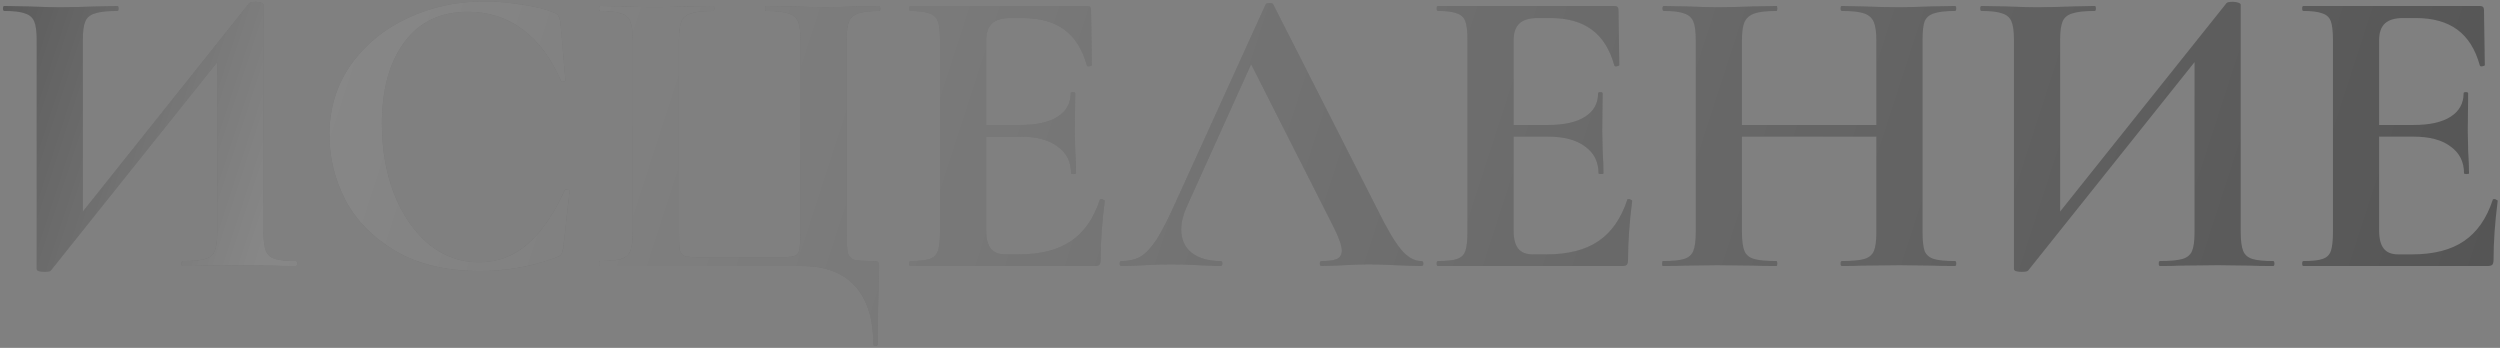 <?xml version="1.0" encoding="UTF-8"?> <svg xmlns="http://www.w3.org/2000/svg" width="733" height="102" viewBox="0 0 733 102" fill="none"><rect x="0" y="0" width="733" height="102" fill="#808080" stroke="none"/> <path d="M86.756 76.536C87 76.536 87.122 76.78 87.122 77.268C87.122 77.756 87 78 86.756 78C83.909 78 81.632 77.959 79.924 77.878L70.53 77.756L59.55 77.878C58.086 77.959 56.093 78 53.572 78C53.328 78 53.206 77.756 53.206 77.268C53.206 76.78 53.328 76.536 53.572 76.536C56.581 76.536 58.777 76.333 60.16 75.926C61.543 75.519 62.478 74.747 62.966 73.608C63.454 72.469 63.698 70.639 63.698 68.118V18.22L14.898 79.342C14.654 79.586 14.044 79.708 13.068 79.708C11.523 79.708 10.75 79.423 10.75 78.854V11.632C10.75 9.192 10.506 7.403 10.018 6.264C9.53 5.125 8.635 4.353 7.334 3.946C6.033 3.458 3.999 3.214 1.234 3.214C0.99 3.214 0.868 2.97 0.868 2.482C0.868 1.994 0.99 1.75 1.234 1.75L8.066 1.872C12.133 2.035 15.264 2.116 17.46 2.116C20.713 2.116 24.373 2.035 28.44 1.872L34.418 1.75C34.662 1.75 34.784 1.994 34.784 2.482C34.784 2.97 34.662 3.214 34.418 3.214C31.409 3.214 29.213 3.458 27.83 3.946C26.447 4.353 25.512 5.125 25.024 6.264C24.536 7.403 24.292 9.192 24.292 11.632V62.018L73.092 0.896C73.336 0.652 73.946 0.53 74.922 0.53C75.491 0.53 76.02 0.611 76.508 0.774C76.996 0.937 77.24 1.14 77.24 1.384V68.118C77.24 70.558 77.484 72.388 77.972 73.608C78.46 74.747 79.355 75.519 80.656 75.926C81.957 76.333 83.991 76.536 86.756 76.536ZM141.979 0.408C145.558 0.408 149.299 0.733 153.203 1.384C157.107 1.953 160.157 2.726 162.353 3.702C163.085 3.946 163.533 4.271 163.695 4.678C163.939 5.003 164.143 5.613 164.305 6.508L165.769 23.466C165.769 23.71 165.566 23.873 165.159 23.954C164.753 24.035 164.509 23.913 164.427 23.588C161.662 17.163 157.961 12.201 153.325 8.704C148.689 5.207 143.321 3.458 137.221 3.458C129.169 3.458 122.947 6.427 118.555 12.364C114.163 18.301 111.967 26.272 111.967 36.276C111.967 43.759 113.147 50.591 115.505 56.772C117.945 62.953 121.321 67.874 125.631 71.534C130.023 75.113 134.985 76.902 140.515 76.902C145.721 76.902 150.357 75.194 154.423 71.778C158.571 68.281 162.272 62.994 165.525 55.918C165.607 55.593 165.851 55.471 166.257 55.552C166.745 55.633 166.989 55.796 166.989 56.04L165.159 72.632C164.997 73.608 164.793 74.259 164.549 74.584C164.387 74.828 163.939 75.113 163.207 75.438C155.969 78.122 148.527 79.464 140.881 79.464C130.959 79.464 122.663 77.512 115.993 73.608C109.324 69.623 104.403 64.621 101.231 58.602C98.141 52.502 96.595 46.158 96.595 39.57C96.595 31.843 98.669 25.011 102.817 19.074C107.047 13.137 112.618 8.541 119.531 5.288C126.526 2.035 134.009 0.408 141.979 0.408ZM256.043 100.814C256.043 93.413 254.253 87.76 250.675 83.856C247.096 79.952 241.931 78 235.181 78H175.889C175.726 78 175.645 77.756 175.645 77.268C175.645 76.78 175.726 76.536 175.889 76.536C178.735 76.536 180.809 76.333 182.111 75.926C183.412 75.519 184.307 74.747 184.795 73.608C185.283 72.388 185.527 70.558 185.527 68.118V11.632C185.527 9.192 185.283 7.403 184.795 6.264C184.307 5.125 183.412 4.353 182.111 3.946C180.809 3.458 178.735 3.214 175.889 3.214C175.726 3.214 175.645 2.97 175.645 2.482C175.645 1.994 175.726 1.75 175.889 1.75L182.477 1.872C186.218 2.035 189.227 2.116 191.505 2.116C194.27 2.116 197.767 2.035 201.997 1.872L209.195 1.75C209.357 1.75 209.439 1.994 209.439 2.482C209.439 2.97 209.357 3.214 209.195 3.214C206.185 3.214 203.989 3.458 202.607 3.946C201.224 4.353 200.289 5.125 199.801 6.264C199.313 7.403 199.069 9.192 199.069 11.632V67.874C199.069 70.639 199.15 72.469 199.313 73.364C199.557 74.259 200.045 74.828 200.777 75.072C201.509 75.316 202.973 75.438 205.169 75.438H227.983C230.423 75.438 232.049 75.316 232.863 75.072C233.676 74.828 234.164 74.259 234.327 73.364C234.571 72.469 234.693 70.639 234.693 67.874V11.632C234.693 9.192 234.449 7.403 233.961 6.264C233.473 5.125 232.537 4.353 231.155 3.946C229.772 3.458 227.576 3.214 224.567 3.214C224.404 3.214 224.323 2.97 224.323 2.482C224.323 1.994 224.404 1.75 224.567 1.75L231.765 1.872C235.994 2.035 239.491 2.116 242.257 2.116C244.534 2.116 247.543 2.035 251.285 1.872L257.873 1.75C258.035 1.75 258.117 1.994 258.117 2.482C258.117 2.97 258.035 3.214 257.873 3.214C255.026 3.214 252.952 3.458 251.651 3.946C250.349 4.353 249.455 5.125 248.967 6.264C248.479 7.403 248.235 9.192 248.235 11.632V68.118C248.235 71.127 248.357 73.161 248.601 74.218C248.926 75.194 249.536 75.845 250.431 76.17C251.407 76.414 253.318 76.536 256.165 76.536C256.815 76.536 257.222 76.617 257.385 76.78C257.629 76.943 257.751 77.349 257.751 78C257.751 79.871 257.71 81.416 257.629 82.636C257.466 87.191 257.385 93.25 257.385 100.814C257.385 101.221 257.141 101.424 256.653 101.424C256.246 101.424 256.043 101.221 256.043 100.814ZM322.453 58.602C322.453 58.439 322.616 58.358 322.941 58.358C323.185 58.358 323.389 58.439 323.551 58.602C323.795 58.683 323.917 58.765 323.917 58.846C323.104 65.19 322.697 70.965 322.697 76.17C322.697 76.821 322.575 77.309 322.331 77.634C322.087 77.878 321.599 78 320.867 78H266.943C266.699 78 266.577 77.756 266.577 77.268C266.577 76.78 266.699 76.536 266.943 76.536C269.546 76.536 271.417 76.333 272.555 75.926C273.775 75.519 274.589 74.747 274.995 73.608C275.402 72.388 275.605 70.558 275.605 68.118V11.632C275.605 9.192 275.402 7.403 274.995 6.264C274.589 5.125 273.775 4.353 272.555 3.946C271.335 3.458 269.465 3.214 266.943 3.214C266.699 3.214 266.577 2.97 266.577 2.482C266.577 1.994 266.699 1.75 266.943 1.75H318.671C319.485 1.75 319.891 2.116 319.891 2.848L320.135 19.074C320.135 19.237 319.891 19.359 319.403 19.44C318.997 19.521 318.753 19.44 318.671 19.196C317.37 14.479 315.174 10.981 312.083 8.704C308.993 6.427 304.926 5.288 299.883 5.288H296.223C293.783 5.288 291.994 5.817 290.855 6.874C289.717 7.931 289.147 9.558 289.147 11.754V36.642H299.273C303.991 36.642 307.61 35.829 310.131 34.202C312.653 32.575 313.913 30.298 313.913 27.37C313.913 27.126 314.117 27.004 314.523 27.004C315.011 27.004 315.255 27.126 315.255 27.37L315.133 38.35L315.255 44.206C315.418 46.971 315.499 49.167 315.499 50.794C315.499 50.957 315.255 51.038 314.767 51.038C314.279 51.038 314.035 50.957 314.035 50.794C314.035 47.459 312.734 44.857 310.131 42.986C307.61 41.034 303.95 40.058 299.151 40.058H289.147V67.63C289.147 69.989 289.595 71.737 290.489 72.876C291.384 74.015 292.807 74.584 294.759 74.584H298.785C305.129 74.584 310.213 73.283 314.035 70.68C317.858 68.077 320.664 64.051 322.453 58.602ZM416.73 76.536C417.137 76.536 417.34 76.78 417.34 77.268C417.34 77.756 417.137 78 416.73 78C415.103 78 412.582 77.919 409.166 77.756C405.587 77.593 403.025 77.512 401.48 77.512C399.447 77.512 396.966 77.593 394.038 77.756C391.273 77.919 389.077 78 387.45 78C387.125 78 386.962 77.756 386.962 77.268C386.962 76.78 387.125 76.536 387.45 76.536C389.565 76.536 391.069 76.333 391.964 75.926C392.94 75.438 393.428 74.625 393.428 73.486C393.428 72.103 392.615 69.785 390.988 66.532L366.832 18.83L347.922 60.676C346.865 63.035 346.336 65.231 346.336 67.264C346.336 70.192 347.353 72.469 349.386 74.096C351.501 75.723 354.307 76.536 357.804 76.536C358.211 76.536 358.414 76.78 358.414 77.268C358.414 77.756 358.211 78 357.804 78C356.34 78 354.225 77.919 351.46 77.756C348.369 77.593 345.685 77.512 343.408 77.512C341.212 77.512 338.569 77.593 335.478 77.756C332.713 77.919 330.476 78 328.768 78C328.443 78 328.28 77.756 328.28 77.268C328.28 76.78 328.443 76.536 328.768 76.536C331.045 76.536 332.957 76.089 334.502 75.194C336.047 74.218 337.593 72.551 339.138 70.192C340.683 67.752 342.513 64.173 344.628 59.456L371.102 1.262C371.265 1.018 371.631 0.896 372.2 0.896C372.851 0.896 373.217 1.018 373.298 1.262L403.798 61.286C406.645 67.061 409.003 71.046 410.874 73.242C412.745 75.438 414.697 76.536 416.73 76.536ZM477.098 58.602C477.098 58.439 477.261 58.358 477.586 58.358C477.83 58.358 478.033 58.439 478.196 58.602C478.44 58.683 478.562 58.765 478.562 58.846C477.749 65.19 477.342 70.965 477.342 76.17C477.342 76.821 477.22 77.309 476.976 77.634C476.732 77.878 476.244 78 475.512 78H421.588C421.344 78 421.222 77.756 421.222 77.268C421.222 76.78 421.344 76.536 421.588 76.536C424.191 76.536 426.061 76.333 427.2 75.926C428.42 75.519 429.233 74.747 429.64 73.608C430.047 72.388 430.25 70.558 430.25 68.118V11.632C430.25 9.192 430.047 7.403 429.64 6.264C429.233 5.125 428.42 4.353 427.2 3.946C425.98 3.458 424.109 3.214 421.588 3.214C421.344 3.214 421.222 2.97 421.222 2.482C421.222 1.994 421.344 1.75 421.588 1.75H473.316C474.129 1.75 474.536 2.116 474.536 2.848L474.78 19.074C474.78 19.237 474.536 19.359 474.048 19.44C473.641 19.521 473.397 19.44 473.316 19.196C472.015 14.479 469.819 10.981 466.728 8.704C463.637 6.427 459.571 5.288 454.528 5.288H450.868C448.428 5.288 446.639 5.817 445.5 6.874C444.361 7.931 443.792 9.558 443.792 11.754V36.642H453.918C458.635 36.642 462.255 35.829 464.776 34.202C467.297 32.575 468.558 30.298 468.558 27.37C468.558 27.126 468.761 27.004 469.168 27.004C469.656 27.004 469.9 27.126 469.9 27.37L469.778 38.35L469.9 44.206C470.063 46.971 470.144 49.167 470.144 50.794C470.144 50.957 469.9 51.038 469.412 51.038C468.924 51.038 468.68 50.957 468.68 50.794C468.68 47.459 467.379 44.857 464.776 42.986C462.255 41.034 458.595 40.058 453.796 40.058H443.792V67.63C443.792 69.989 444.239 71.737 445.134 72.876C446.029 74.015 447.452 74.584 449.404 74.584H453.43C459.774 74.584 464.857 73.283 468.68 70.68C472.503 68.077 475.309 64.051 477.098 58.602ZM573.204 76.536C573.448 76.536 573.57 76.78 573.57 77.268C573.57 77.756 573.448 78 573.204 78C570.358 78 568.08 77.959 566.372 77.878L556.978 77.756L545.998 77.878C544.534 77.959 542.542 78 540.02 78C539.776 78 539.654 77.756 539.654 77.268C539.654 76.78 539.776 76.536 540.02 76.536C543.03 76.536 545.226 76.333 546.608 75.926C547.991 75.519 548.926 74.747 549.414 73.608C549.902 72.469 550.146 70.639 550.146 68.118V40.058H510.74V68.118C510.74 70.558 510.984 72.388 511.472 73.608C511.96 74.747 512.896 75.519 514.278 75.926C515.661 76.333 517.857 76.536 520.866 76.536C521.029 76.536 521.11 76.78 521.11 77.268C521.11 77.756 521.029 78 520.866 78C518.02 78 515.742 77.959 514.034 77.878L503.42 77.756L494.27 77.878C492.644 77.959 490.407 78 487.56 78C487.398 78 487.316 77.756 487.316 77.268C487.316 76.78 487.398 76.536 487.56 76.536C490.407 76.536 492.481 76.333 493.782 75.926C495.084 75.519 495.978 74.747 496.466 73.608C496.954 72.388 497.198 70.558 497.198 68.118V11.632C497.198 9.192 496.954 7.403 496.466 6.264C495.978 5.125 495.084 4.353 493.782 3.946C492.562 3.458 490.57 3.214 487.804 3.214C487.56 3.214 487.438 2.97 487.438 2.482C487.438 1.994 487.56 1.75 487.804 1.75L494.392 1.872C498.134 2.035 501.143 2.116 503.42 2.116C506.511 2.116 510.09 2.035 514.156 1.872L520.866 1.75C521.029 1.75 521.11 1.994 521.11 2.482C521.11 2.97 521.029 3.214 520.866 3.214C517.938 3.214 515.783 3.458 514.4 3.946C513.018 4.434 512.042 5.288 511.472 6.508C510.984 7.647 510.74 9.436 510.74 11.876V36.642H550.146V11.876C550.146 9.436 549.902 7.647 549.414 6.508C548.926 5.288 547.991 4.434 546.608 3.946C545.226 3.458 543.03 3.214 540.02 3.214C539.776 3.214 539.654 2.97 539.654 2.482C539.654 1.994 539.776 1.75 540.02 1.75L545.998 1.872C550.065 2.035 553.725 2.116 556.978 2.116C559.174 2.116 562.306 2.035 566.372 1.872L573.204 1.75C573.448 1.75 573.57 1.994 573.57 2.482C573.57 2.97 573.448 3.214 573.204 3.214C570.439 3.214 568.365 3.458 566.982 3.946C565.681 4.353 564.786 5.125 564.298 6.264C563.892 7.403 563.688 9.192 563.688 11.632V68.118C563.688 70.558 563.892 72.388 564.298 73.608C564.786 74.747 565.681 75.519 566.982 75.926C568.284 76.333 570.358 76.536 573.204 76.536ZM666.494 76.536C666.738 76.536 666.86 76.78 666.86 77.268C666.86 77.756 666.738 78 666.494 78C663.648 78 661.37 77.959 659.662 77.878L650.268 77.756L639.288 77.878C637.824 77.959 635.832 78 633.31 78C633.066 78 632.944 77.756 632.944 77.268C632.944 76.78 633.066 76.536 633.31 76.536C636.32 76.536 638.516 76.333 639.898 75.926C641.281 75.519 642.216 74.747 642.704 73.608C643.192 72.469 643.436 70.639 643.436 68.118V18.22L594.636 79.342C594.392 79.586 593.782 79.708 592.806 79.708C591.261 79.708 590.488 79.423 590.488 78.854V11.632C590.488 9.192 590.244 7.403 589.756 6.264C589.268 5.125 588.374 4.353 587.072 3.946C585.771 3.458 583.738 3.214 580.972 3.214C580.728 3.214 580.606 2.97 580.606 2.482C580.606 1.994 580.728 1.75 580.972 1.75L587.804 1.872C591.871 2.035 595.002 2.116 597.198 2.116C600.452 2.116 604.112 2.035 608.178 1.872L614.156 1.75C614.4 1.75 614.522 1.994 614.522 2.482C614.522 2.97 614.4 3.214 614.156 3.214C611.147 3.214 608.951 3.458 607.568 3.946C606.186 4.353 605.25 5.125 604.762 6.264C604.274 7.403 604.03 9.192 604.03 11.632V62.018L652.83 0.896C653.074 0.652 653.684 0.53 654.66 0.53C655.23 0.53 655.758 0.611 656.246 0.774C656.734 0.937 656.978 1.14 656.978 1.384V68.118C656.978 70.558 657.222 72.388 657.71 73.608C658.198 74.747 659.093 75.519 660.394 75.926C661.696 76.333 663.729 76.536 666.494 76.536ZM730.867 58.602C730.867 58.439 731.03 58.358 731.355 58.358C731.599 58.358 731.803 58.439 731.965 58.602C732.209 58.683 732.331 58.765 732.331 58.846C731.518 65.19 731.111 70.965 731.111 76.17C731.111 76.821 730.989 77.309 730.745 77.634C730.501 77.878 730.013 78 729.281 78H675.357C675.113 78 674.991 77.756 674.991 77.268C674.991 76.78 675.113 76.536 675.357 76.536C677.96 76.536 679.831 76.333 680.969 75.926C682.189 75.519 683.003 74.747 683.409 73.608C683.816 72.388 684.019 70.558 684.019 68.118V11.632C684.019 9.192 683.816 7.403 683.409 6.264C683.003 5.125 682.189 4.353 680.969 3.946C679.749 3.458 677.879 3.214 675.357 3.214C675.113 3.214 674.991 2.97 674.991 2.482C674.991 1.994 675.113 1.75 675.357 1.75H727.085C727.899 1.75 728.305 2.116 728.305 2.848L728.549 19.074C728.549 19.237 728.305 19.359 727.817 19.44C727.411 19.521 727.167 19.44 727.085 19.196C725.784 14.479 723.588 10.981 720.497 8.704C717.407 6.427 713.34 5.288 708.297 5.288H704.637C702.197 5.288 700.408 5.817 699.269 6.874C698.131 7.931 697.561 9.558 697.561 11.754V36.642H707.687C712.405 36.642 716.024 35.829 718.545 34.202C721.067 32.575 722.327 30.298 722.327 27.37C722.327 27.126 722.531 27.004 722.937 27.004C723.425 27.004 723.669 27.126 723.669 27.37L723.547 38.35L723.669 44.206C723.832 46.971 723.913 49.167 723.913 50.794C723.913 50.957 723.669 51.038 723.181 51.038C722.693 51.038 722.449 50.957 722.449 50.794C722.449 47.459 721.148 44.857 718.545 42.986C716.024 41.034 712.364 40.058 707.565 40.058H697.561V67.63C697.561 69.989 698.009 71.737 698.903 72.876C699.798 74.015 701.221 74.584 703.173 74.584H707.199C713.543 74.584 718.627 73.283 722.449 70.68C726.272 68.077 729.078 64.051 730.867 58.602Z" fill="#545454"></path> <path d="M86.756 76.536C87 76.536 87.122 76.78 87.122 77.268C87.122 77.756 87 78 86.756 78C83.909 78 81.632 77.959 79.924 77.878L70.53 77.756L59.55 77.878C58.086 77.959 56.093 78 53.572 78C53.328 78 53.206 77.756 53.206 77.268C53.206 76.78 53.328 76.536 53.572 76.536C56.581 76.536 58.777 76.333 60.16 75.926C61.543 75.519 62.478 74.747 62.966 73.608C63.454 72.469 63.698 70.639 63.698 68.118V18.22L14.898 79.342C14.654 79.586 14.044 79.708 13.068 79.708C11.523 79.708 10.75 79.423 10.75 78.854V11.632C10.75 9.192 10.506 7.403 10.018 6.264C9.53 5.125 8.635 4.353 7.334 3.946C6.033 3.458 3.999 3.214 1.234 3.214C0.99 3.214 0.868 2.97 0.868 2.482C0.868 1.994 0.99 1.75 1.234 1.75L8.066 1.872C12.133 2.035 15.264 2.116 17.46 2.116C20.713 2.116 24.373 2.035 28.44 1.872L34.418 1.75C34.662 1.75 34.784 1.994 34.784 2.482C34.784 2.97 34.662 3.214 34.418 3.214C31.409 3.214 29.213 3.458 27.83 3.946C26.447 4.353 25.512 5.125 25.024 6.264C24.536 7.403 24.292 9.192 24.292 11.632V62.018L73.092 0.896C73.336 0.652 73.946 0.53 74.922 0.53C75.491 0.53 76.02 0.611 76.508 0.774C76.996 0.937 77.24 1.14 77.24 1.384V68.118C77.24 70.558 77.484 72.388 77.972 73.608C78.46 74.747 79.355 75.519 80.656 75.926C81.957 76.333 83.991 76.536 86.756 76.536ZM141.979 0.408C145.558 0.408 149.299 0.733 153.203 1.384C157.107 1.953 160.157 2.726 162.353 3.702C163.085 3.946 163.533 4.271 163.695 4.678C163.939 5.003 164.143 5.613 164.305 6.508L165.769 23.466C165.769 23.71 165.566 23.873 165.159 23.954C164.753 24.035 164.509 23.913 164.427 23.588C161.662 17.163 157.961 12.201 153.325 8.704C148.689 5.207 143.321 3.458 137.221 3.458C129.169 3.458 122.947 6.427 118.555 12.364C114.163 18.301 111.967 26.272 111.967 36.276C111.967 43.759 113.147 50.591 115.505 56.772C117.945 62.953 121.321 67.874 125.631 71.534C130.023 75.113 134.985 76.902 140.515 76.902C145.721 76.902 150.357 75.194 154.423 71.778C158.571 68.281 162.272 62.994 165.525 55.918C165.607 55.593 165.851 55.471 166.257 55.552C166.745 55.633 166.989 55.796 166.989 56.04L165.159 72.632C164.997 73.608 164.793 74.259 164.549 74.584C164.387 74.828 163.939 75.113 163.207 75.438C155.969 78.122 148.527 79.464 140.881 79.464C130.959 79.464 122.663 77.512 115.993 73.608C109.324 69.623 104.403 64.621 101.231 58.602C98.141 52.502 96.595 46.158 96.595 39.57C96.595 31.843 98.669 25.011 102.817 19.074C107.047 13.137 112.618 8.541 119.531 5.288C126.526 2.035 134.009 0.408 141.979 0.408ZM256.043 100.814C256.043 93.413 254.253 87.76 250.675 83.856C247.096 79.952 241.931 78 235.181 78H175.889C175.726 78 175.645 77.756 175.645 77.268C175.645 76.78 175.726 76.536 175.889 76.536C178.735 76.536 180.809 76.333 182.111 75.926C183.412 75.519 184.307 74.747 184.795 73.608C185.283 72.388 185.527 70.558 185.527 68.118V11.632C185.527 9.192 185.283 7.403 184.795 6.264C184.307 5.125 183.412 4.353 182.111 3.946C180.809 3.458 178.735 3.214 175.889 3.214C175.726 3.214 175.645 2.97 175.645 2.482C175.645 1.994 175.726 1.75 175.889 1.75L182.477 1.872C186.218 2.035 189.227 2.116 191.505 2.116C194.27 2.116 197.767 2.035 201.997 1.872L209.195 1.75C209.357 1.75 209.439 1.994 209.439 2.482C209.439 2.97 209.357 3.214 209.195 3.214C206.185 3.214 203.989 3.458 202.607 3.946C201.224 4.353 200.289 5.125 199.801 6.264C199.313 7.403 199.069 9.192 199.069 11.632V67.874C199.069 70.639 199.15 72.469 199.313 73.364C199.557 74.259 200.045 74.828 200.777 75.072C201.509 75.316 202.973 75.438 205.169 75.438H227.983C230.423 75.438 232.049 75.316 232.863 75.072C233.676 74.828 234.164 74.259 234.327 73.364C234.571 72.469 234.693 70.639 234.693 67.874V11.632C234.693 9.192 234.449 7.403 233.961 6.264C233.473 5.125 232.537 4.353 231.155 3.946C229.772 3.458 227.576 3.214 224.567 3.214C224.404 3.214 224.323 2.97 224.323 2.482C224.323 1.994 224.404 1.75 224.567 1.75L231.765 1.872C235.994 2.035 239.491 2.116 242.257 2.116C244.534 2.116 247.543 2.035 251.285 1.872L257.873 1.75C258.035 1.75 258.117 1.994 258.117 2.482C258.117 2.97 258.035 3.214 257.873 3.214C255.026 3.214 252.952 3.458 251.651 3.946C250.349 4.353 249.455 5.125 248.967 6.264C248.479 7.403 248.235 9.192 248.235 11.632V68.118C248.235 71.127 248.357 73.161 248.601 74.218C248.926 75.194 249.536 75.845 250.431 76.17C251.407 76.414 253.318 76.536 256.165 76.536C256.815 76.536 257.222 76.617 257.385 76.78C257.629 76.943 257.751 77.349 257.751 78C257.751 79.871 257.71 81.416 257.629 82.636C257.466 87.191 257.385 93.25 257.385 100.814C257.385 101.221 257.141 101.424 256.653 101.424C256.246 101.424 256.043 101.221 256.043 100.814ZM322.453 58.602C322.453 58.439 322.616 58.358 322.941 58.358C323.185 58.358 323.389 58.439 323.551 58.602C323.795 58.683 323.917 58.765 323.917 58.846C323.104 65.19 322.697 70.965 322.697 76.17C322.697 76.821 322.575 77.309 322.331 77.634C322.087 77.878 321.599 78 320.867 78H266.943C266.699 78 266.577 77.756 266.577 77.268C266.577 76.78 266.699 76.536 266.943 76.536C269.546 76.536 271.417 76.333 272.555 75.926C273.775 75.519 274.589 74.747 274.995 73.608C275.402 72.388 275.605 70.558 275.605 68.118V11.632C275.605 9.192 275.402 7.403 274.995 6.264C274.589 5.125 273.775 4.353 272.555 3.946C271.335 3.458 269.465 3.214 266.943 3.214C266.699 3.214 266.577 2.97 266.577 2.482C266.577 1.994 266.699 1.75 266.943 1.75H318.671C319.485 1.75 319.891 2.116 319.891 2.848L320.135 19.074C320.135 19.237 319.891 19.359 319.403 19.44C318.997 19.521 318.753 19.44 318.671 19.196C317.37 14.479 315.174 10.981 312.083 8.704C308.993 6.427 304.926 5.288 299.883 5.288H296.223C293.783 5.288 291.994 5.817 290.855 6.874C289.717 7.931 289.147 9.558 289.147 11.754V36.642H299.273C303.991 36.642 307.61 35.829 310.131 34.202C312.653 32.575 313.913 30.298 313.913 27.37C313.913 27.126 314.117 27.004 314.523 27.004C315.011 27.004 315.255 27.126 315.255 27.37L315.133 38.35L315.255 44.206C315.418 46.971 315.499 49.167 315.499 50.794C315.499 50.957 315.255 51.038 314.767 51.038C314.279 51.038 314.035 50.957 314.035 50.794C314.035 47.459 312.734 44.857 310.131 42.986C307.61 41.034 303.95 40.058 299.151 40.058H289.147V67.63C289.147 69.989 289.595 71.737 290.489 72.876C291.384 74.015 292.807 74.584 294.759 74.584H298.785C305.129 74.584 310.213 73.283 314.035 70.68C317.858 68.077 320.664 64.051 322.453 58.602ZM416.73 76.536C417.137 76.536 417.34 76.78 417.34 77.268C417.34 77.756 417.137 78 416.73 78C415.103 78 412.582 77.919 409.166 77.756C405.587 77.593 403.025 77.512 401.48 77.512C399.447 77.512 396.966 77.593 394.038 77.756C391.273 77.919 389.077 78 387.45 78C387.125 78 386.962 77.756 386.962 77.268C386.962 76.78 387.125 76.536 387.45 76.536C389.565 76.536 391.069 76.333 391.964 75.926C392.94 75.438 393.428 74.625 393.428 73.486C393.428 72.103 392.615 69.785 390.988 66.532L366.832 18.83L347.922 60.676C346.865 63.035 346.336 65.231 346.336 67.264C346.336 70.192 347.353 72.469 349.386 74.096C351.501 75.723 354.307 76.536 357.804 76.536C358.211 76.536 358.414 76.78 358.414 77.268C358.414 77.756 358.211 78 357.804 78C356.34 78 354.225 77.919 351.46 77.756C348.369 77.593 345.685 77.512 343.408 77.512C341.212 77.512 338.569 77.593 335.478 77.756C332.713 77.919 330.476 78 328.768 78C328.443 78 328.28 77.756 328.28 77.268C328.28 76.78 328.443 76.536 328.768 76.536C331.045 76.536 332.957 76.089 334.502 75.194C336.047 74.218 337.593 72.551 339.138 70.192C340.683 67.752 342.513 64.173 344.628 59.456L371.102 1.262C371.265 1.018 371.631 0.896 372.2 0.896C372.851 0.896 373.217 1.018 373.298 1.262L403.798 61.286C406.645 67.061 409.003 71.046 410.874 73.242C412.745 75.438 414.697 76.536 416.73 76.536ZM477.098 58.602C477.098 58.439 477.261 58.358 477.586 58.358C477.83 58.358 478.033 58.439 478.196 58.602C478.44 58.683 478.562 58.765 478.562 58.846C477.749 65.19 477.342 70.965 477.342 76.17C477.342 76.821 477.22 77.309 476.976 77.634C476.732 77.878 476.244 78 475.512 78H421.588C421.344 78 421.222 77.756 421.222 77.268C421.222 76.78 421.344 76.536 421.588 76.536C424.191 76.536 426.061 76.333 427.2 75.926C428.42 75.519 429.233 74.747 429.64 73.608C430.047 72.388 430.25 70.558 430.25 68.118V11.632C430.25 9.192 430.047 7.403 429.64 6.264C429.233 5.125 428.42 4.353 427.2 3.946C425.98 3.458 424.109 3.214 421.588 3.214C421.344 3.214 421.222 2.97 421.222 2.482C421.222 1.994 421.344 1.75 421.588 1.75H473.316C474.129 1.75 474.536 2.116 474.536 2.848L474.78 19.074C474.78 19.237 474.536 19.359 474.048 19.44C473.641 19.521 473.397 19.44 473.316 19.196C472.015 14.479 469.819 10.981 466.728 8.704C463.637 6.427 459.571 5.288 454.528 5.288H450.868C448.428 5.288 446.639 5.817 445.5 6.874C444.361 7.931 443.792 9.558 443.792 11.754V36.642H453.918C458.635 36.642 462.255 35.829 464.776 34.202C467.297 32.575 468.558 30.298 468.558 27.37C468.558 27.126 468.761 27.004 469.168 27.004C469.656 27.004 469.9 27.126 469.9 27.37L469.778 38.35L469.9 44.206C470.063 46.971 470.144 49.167 470.144 50.794C470.144 50.957 469.9 51.038 469.412 51.038C468.924 51.038 468.68 50.957 468.68 50.794C468.68 47.459 467.379 44.857 464.776 42.986C462.255 41.034 458.595 40.058 453.796 40.058H443.792V67.63C443.792 69.989 444.239 71.737 445.134 72.876C446.029 74.015 447.452 74.584 449.404 74.584H453.43C459.774 74.584 464.857 73.283 468.68 70.68C472.503 68.077 475.309 64.051 477.098 58.602ZM573.204 76.536C573.448 76.536 573.57 76.78 573.57 77.268C573.57 77.756 573.448 78 573.204 78C570.358 78 568.08 77.959 566.372 77.878L556.978 77.756L545.998 77.878C544.534 77.959 542.542 78 540.02 78C539.776 78 539.654 77.756 539.654 77.268C539.654 76.78 539.776 76.536 540.02 76.536C543.03 76.536 545.226 76.333 546.608 75.926C547.991 75.519 548.926 74.747 549.414 73.608C549.902 72.469 550.146 70.639 550.146 68.118V40.058H510.74V68.118C510.74 70.558 510.984 72.388 511.472 73.608C511.96 74.747 512.896 75.519 514.278 75.926C515.661 76.333 517.857 76.536 520.866 76.536C521.029 76.536 521.11 76.78 521.11 77.268C521.11 77.756 521.029 78 520.866 78C518.02 78 515.742 77.959 514.034 77.878L503.42 77.756L494.27 77.878C492.644 77.959 490.407 78 487.56 78C487.398 78 487.316 77.756 487.316 77.268C487.316 76.78 487.398 76.536 487.56 76.536C490.407 76.536 492.481 76.333 493.782 75.926C495.084 75.519 495.978 74.747 496.466 73.608C496.954 72.388 497.198 70.558 497.198 68.118V11.632C497.198 9.192 496.954 7.403 496.466 6.264C495.978 5.125 495.084 4.353 493.782 3.946C492.562 3.458 490.57 3.214 487.804 3.214C487.56 3.214 487.438 2.97 487.438 2.482C487.438 1.994 487.56 1.75 487.804 1.75L494.392 1.872C498.134 2.035 501.143 2.116 503.42 2.116C506.511 2.116 510.09 2.035 514.156 1.872L520.866 1.75C521.029 1.75 521.11 1.994 521.11 2.482C521.11 2.97 521.029 3.214 520.866 3.214C517.938 3.214 515.783 3.458 514.4 3.946C513.018 4.434 512.042 5.288 511.472 6.508C510.984 7.647 510.74 9.436 510.74 11.876V36.642H550.146V11.876C550.146 9.436 549.902 7.647 549.414 6.508C548.926 5.288 547.991 4.434 546.608 3.946C545.226 3.458 543.03 3.214 540.02 3.214C539.776 3.214 539.654 2.97 539.654 2.482C539.654 1.994 539.776 1.75 540.02 1.75L545.998 1.872C550.065 2.035 553.725 2.116 556.978 2.116C559.174 2.116 562.306 2.035 566.372 1.872L573.204 1.75C573.448 1.75 573.57 1.994 573.57 2.482C573.57 2.97 573.448 3.214 573.204 3.214C570.439 3.214 568.365 3.458 566.982 3.946C565.681 4.353 564.786 5.125 564.298 6.264C563.892 7.403 563.688 9.192 563.688 11.632V68.118C563.688 70.558 563.892 72.388 564.298 73.608C564.786 74.747 565.681 75.519 566.982 75.926C568.284 76.333 570.358 76.536 573.204 76.536ZM666.494 76.536C666.738 76.536 666.86 76.78 666.86 77.268C666.86 77.756 666.738 78 666.494 78C663.648 78 661.37 77.959 659.662 77.878L650.268 77.756L639.288 77.878C637.824 77.959 635.832 78 633.31 78C633.066 78 632.944 77.756 632.944 77.268C632.944 76.78 633.066 76.536 633.31 76.536C636.32 76.536 638.516 76.333 639.898 75.926C641.281 75.519 642.216 74.747 642.704 73.608C643.192 72.469 643.436 70.639 643.436 68.118V18.22L594.636 79.342C594.392 79.586 593.782 79.708 592.806 79.708C591.261 79.708 590.488 79.423 590.488 78.854V11.632C590.488 9.192 590.244 7.403 589.756 6.264C589.268 5.125 588.374 4.353 587.072 3.946C585.771 3.458 583.738 3.214 580.972 3.214C580.728 3.214 580.606 2.97 580.606 2.482C580.606 1.994 580.728 1.75 580.972 1.75L587.804 1.872C591.871 2.035 595.002 2.116 597.198 2.116C600.452 2.116 604.112 2.035 608.178 1.872L614.156 1.75C614.4 1.75 614.522 1.994 614.522 2.482C614.522 2.97 614.4 3.214 614.156 3.214C611.147 3.214 608.951 3.458 607.568 3.946C606.186 4.353 605.25 5.125 604.762 6.264C604.274 7.403 604.03 9.192 604.03 11.632V62.018L652.83 0.896C653.074 0.652 653.684 0.53 654.66 0.53C655.23 0.53 655.758 0.611 656.246 0.774C656.734 0.937 656.978 1.14 656.978 1.384V68.118C656.978 70.558 657.222 72.388 657.71 73.608C658.198 74.747 659.093 75.519 660.394 75.926C661.696 76.333 663.729 76.536 666.494 76.536ZM730.867 58.602C730.867 58.439 731.03 58.358 731.355 58.358C731.599 58.358 731.803 58.439 731.965 58.602C732.209 58.683 732.331 58.765 732.331 58.846C731.518 65.19 731.111 70.965 731.111 76.17C731.111 76.821 730.989 77.309 730.745 77.634C730.501 77.878 730.013 78 729.281 78H675.357C675.113 78 674.991 77.756 674.991 77.268C674.991 76.78 675.113 76.536 675.357 76.536C677.96 76.536 679.831 76.333 680.969 75.926C682.189 75.519 683.003 74.747 683.409 73.608C683.816 72.388 684.019 70.558 684.019 68.118V11.632C684.019 9.192 683.816 7.403 683.409 6.264C683.003 5.125 682.189 4.353 680.969 3.946C679.749 3.458 677.879 3.214 675.357 3.214C675.113 3.214 674.991 2.97 674.991 2.482C674.991 1.994 675.113 1.75 675.357 1.75H727.085C727.899 1.75 728.305 2.116 728.305 2.848L728.549 19.074C728.549 19.237 728.305 19.359 727.817 19.44C727.411 19.521 727.167 19.44 727.085 19.196C725.784 14.479 723.588 10.981 720.497 8.704C717.407 6.427 713.34 5.288 708.297 5.288H704.637C702.197 5.288 700.408 5.817 699.269 6.874C698.131 7.931 697.561 9.558 697.561 11.754V36.642H707.687C712.405 36.642 716.024 35.829 718.545 34.202C721.067 32.575 722.327 30.298 722.327 27.37C722.327 27.126 722.531 27.004 722.937 27.004C723.425 27.004 723.669 27.126 723.669 27.37L723.547 38.35L723.669 44.206C723.832 46.971 723.913 49.167 723.913 50.794C723.913 50.957 723.669 51.038 723.181 51.038C722.693 51.038 722.449 50.957 722.449 50.794C722.449 47.459 721.148 44.857 718.545 42.986C716.024 41.034 712.364 40.058 707.565 40.058H697.561V67.63C697.561 69.989 698.009 71.737 698.903 72.876C699.798 74.015 701.221 74.584 703.173 74.584H707.199C713.543 74.584 718.627 73.283 722.449 70.68C726.272 68.077 729.078 64.051 730.867 58.602Z" fill="url(#paint0_linear_5_74)" fill-opacity="0.3"></path> <defs> <linearGradient id="paint0_linear_5_74" x1="-3" y1="-35" x2="707.535" y2="195.146" gradientUnits="userSpaceOnUse"> <stop stop-color="white" stop-opacity="0"></stop> <stop offset="0.147" stop-color="white"></stop> <stop offset="1" stop-color="white" stop-opacity="0"></stop> </linearGradient> </defs> </svg> 